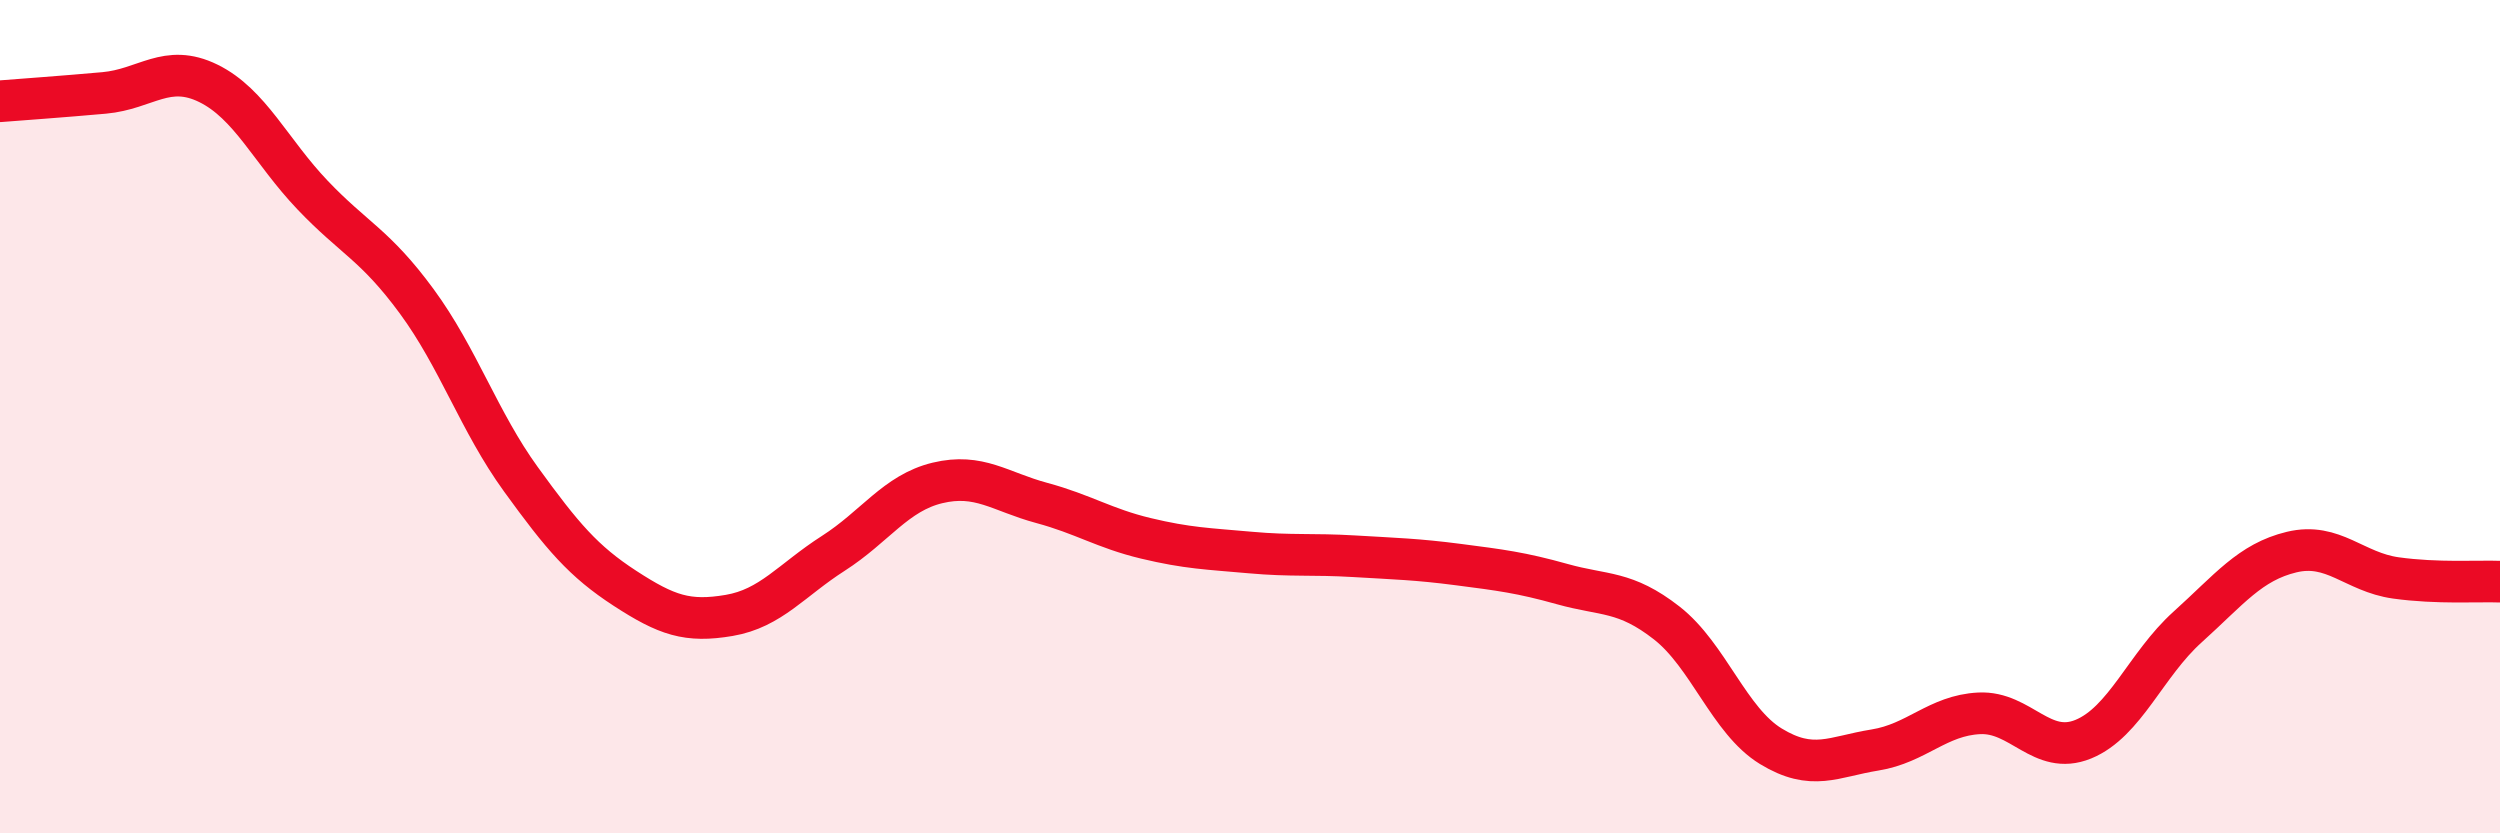 
    <svg width="60" height="20" viewBox="0 0 60 20" xmlns="http://www.w3.org/2000/svg">
      <path
        d="M 0,2.43 C 0.5,2.39 1.5,2.32 2.5,2.23 C 3.5,2.14 4,1.51 5,2 C 6,2.49 6.5,3.63 7.5,4.68 C 8.5,5.73 9,5.87 10,7.23 C 11,8.59 11.5,10.12 12.5,11.5 C 13.5,12.88 14,13.47 15,14.12 C 16,14.77 16.5,14.94 17.5,14.77 C 18.5,14.6 19,13.92 20,13.28 C 21,12.64 21.5,11.83 22.5,11.59 C 23.5,11.35 24,11.8 25,12.07 C 26,12.34 26.5,12.68 27.5,12.92 C 28.5,13.16 29,13.17 30,13.26 C 31,13.35 31.5,13.29 32.5,13.35 C 33.5,13.41 34,13.42 35,13.55 C 36,13.68 36.5,13.74 37.5,14.02 C 38.5,14.3 39,14.17 40,14.95 C 41,15.73 41.5,17.3 42.5,17.91 C 43.5,18.52 44,18.16 45,18 C 46,17.84 46.5,17.17 47.5,17.12 C 48.5,17.07 49,18.15 50,17.74 C 51,17.33 51.5,15.95 52.5,15.05 C 53.5,14.15 54,13.49 55,13.25 C 56,13.01 56.5,13.73 57.5,13.87 C 58.5,14.01 59.5,13.94 60,13.96L60 20L0 20Z"
        fill="#EB0A25"
        opacity="0.1"
        stroke-linecap="round"
        stroke-linejoin="round"
      />
      <path
        d="M 0,2.43 C 0.5,2.39 1.5,2.32 2.5,2.23 C 3.5,2.14 4,1.51 5,2 C 6,2.49 6.5,3.63 7.5,4.68 C 8.5,5.73 9,5.87 10,7.23 C 11,8.59 11.5,10.12 12.5,11.5 C 13.5,12.88 14,13.47 15,14.12 C 16,14.77 16.5,14.94 17.5,14.77 C 18.5,14.6 19,13.92 20,13.28 C 21,12.64 21.5,11.83 22.5,11.59 C 23.5,11.35 24,11.8 25,12.07 C 26,12.34 26.5,12.68 27.5,12.92 C 28.5,13.16 29,13.17 30,13.26 C 31,13.35 31.5,13.29 32.5,13.35 C 33.5,13.41 34,13.42 35,13.55 C 36,13.68 36.5,13.74 37.5,14.02 C 38.5,14.3 39,14.17 40,14.95 C 41,15.73 41.5,17.3 42.5,17.91 C 43.5,18.52 44,18.16 45,18 C 46,17.84 46.5,17.17 47.5,17.12 C 48.5,17.07 49,18.15 50,17.74 C 51,17.33 51.5,15.95 52.5,15.05 C 53.5,14.15 54,13.49 55,13.25 C 56,13.01 56.5,13.73 57.5,13.87 C 58.5,14.01 59.5,13.94 60,13.96"
        stroke="#EB0A25"
        stroke-width="1"
        fill="none"
        stroke-linecap="round"
        stroke-linejoin="round"
      />
    </svg>
  
